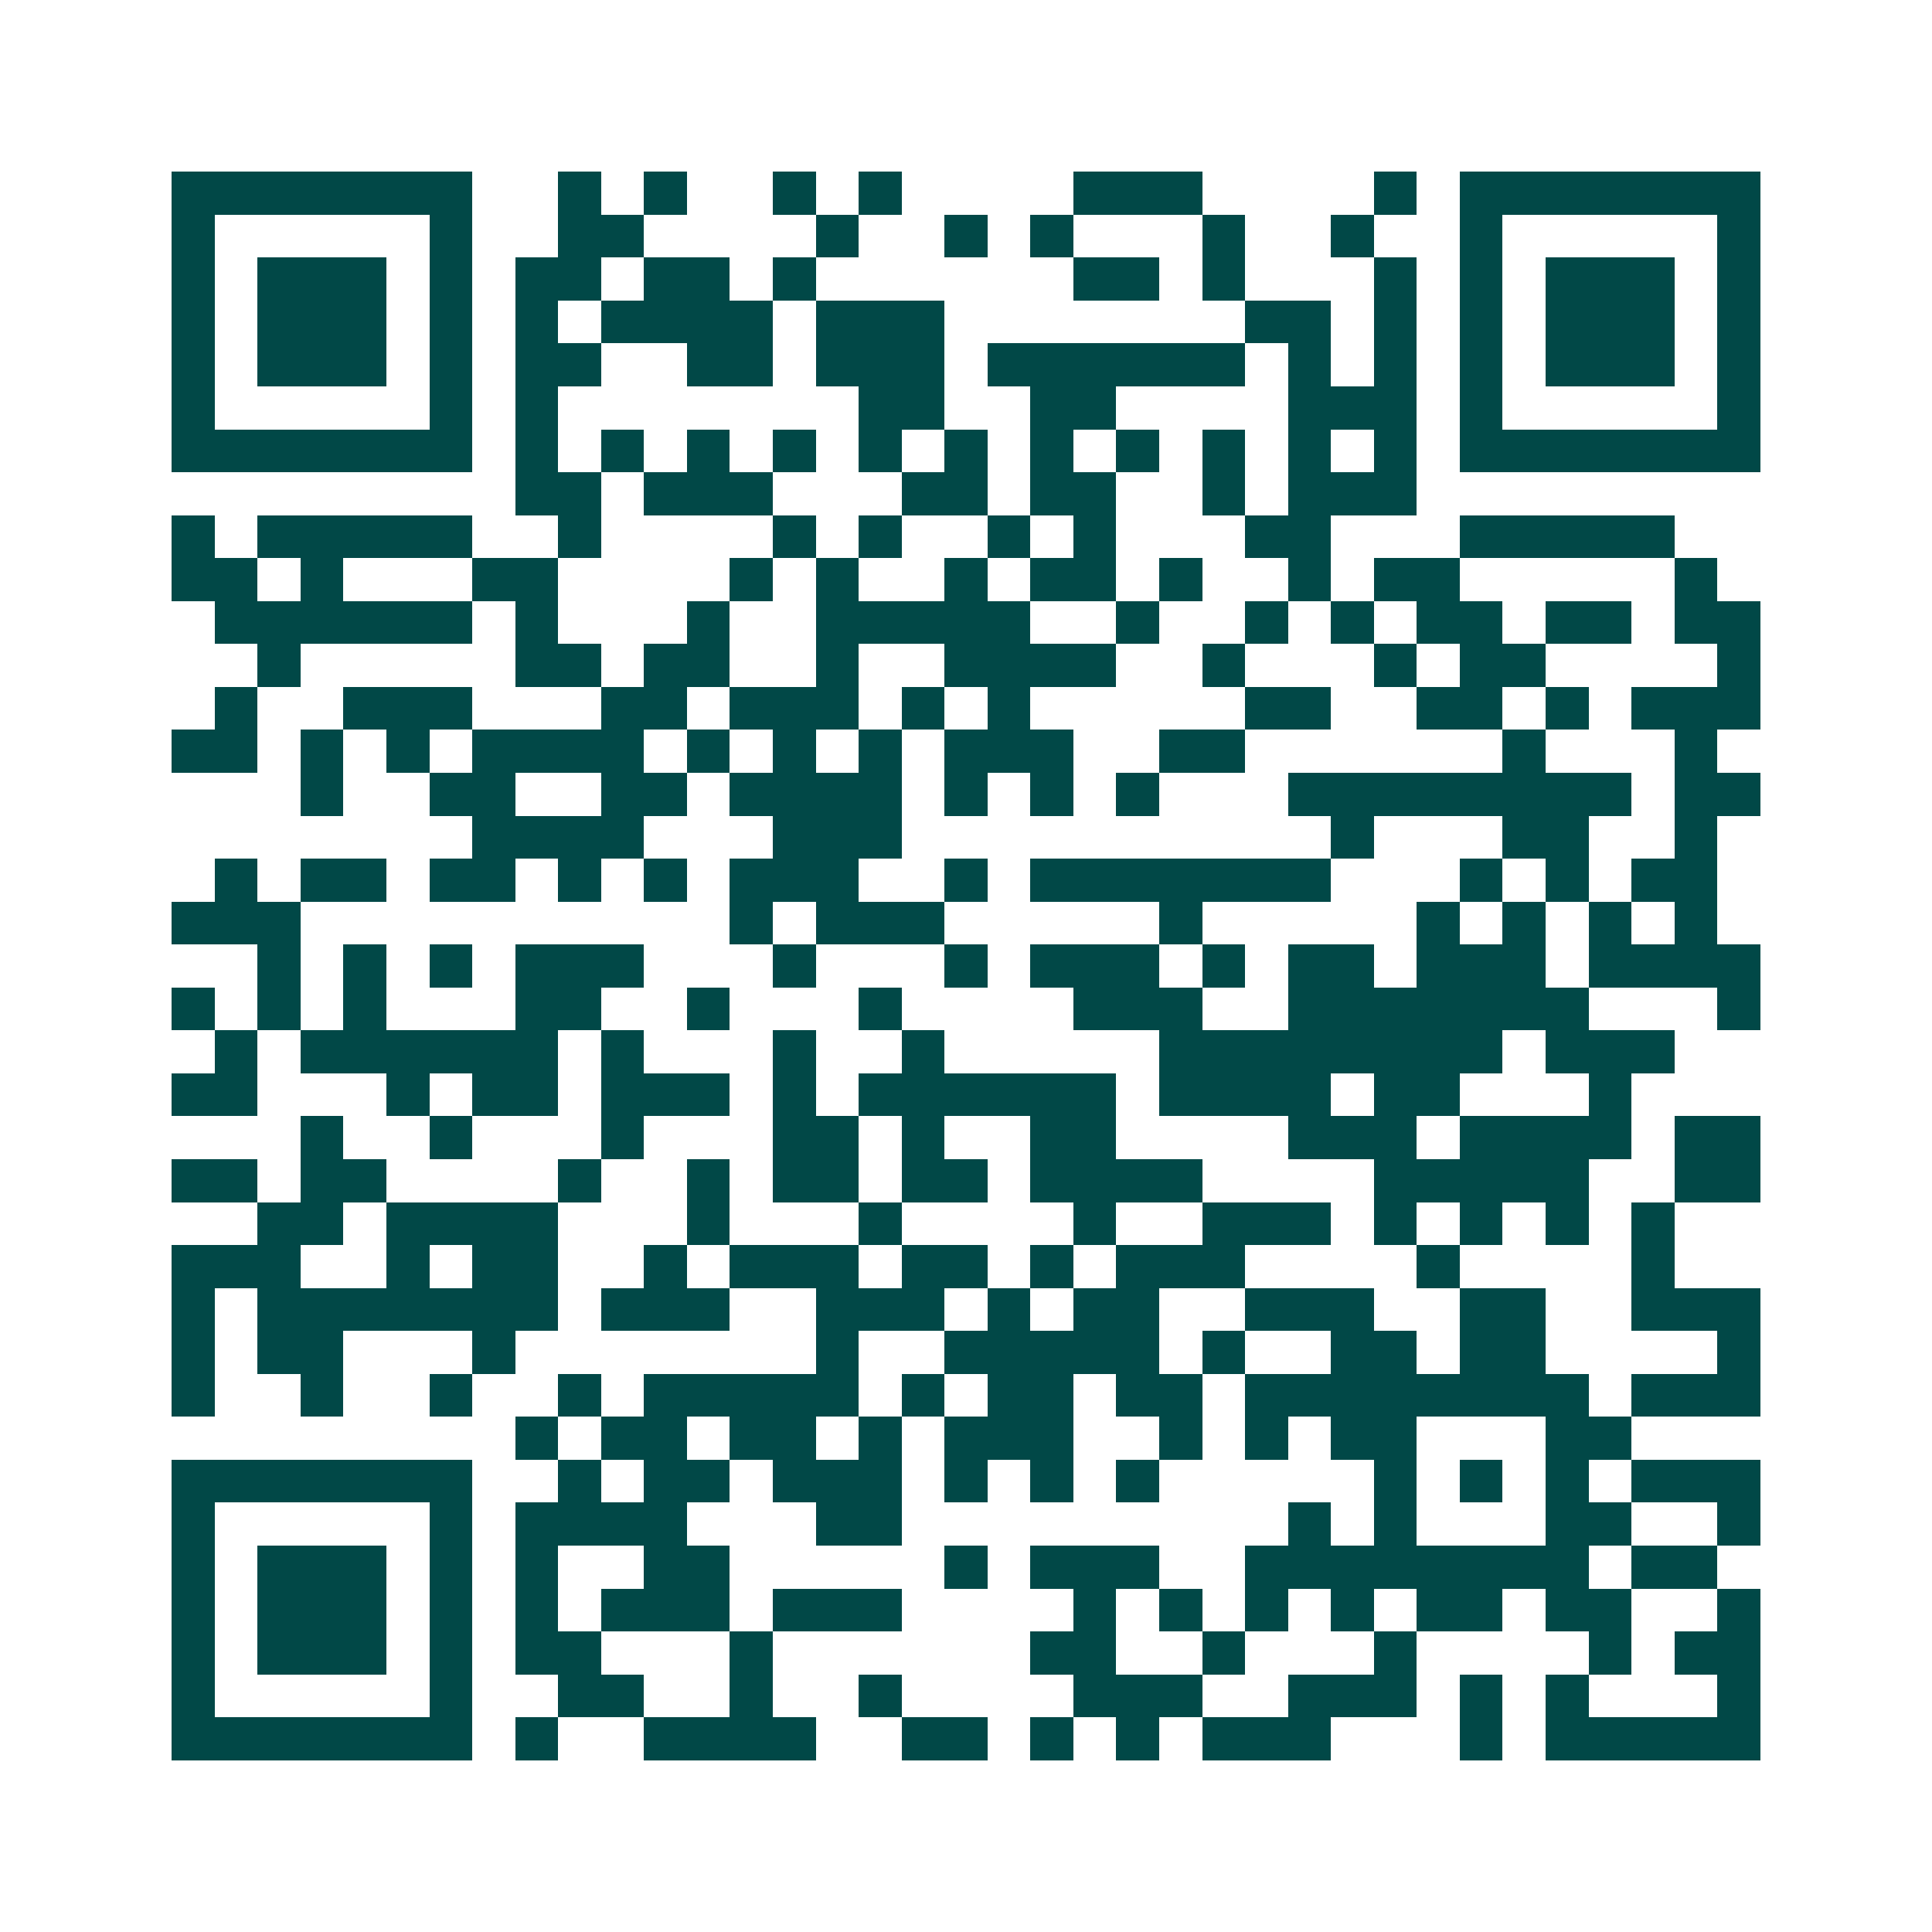 <svg xmlns="http://www.w3.org/2000/svg" width="200" height="200" viewBox="0 0 45 45" shape-rendering="crispEdges"><path fill="#ffffff" d="M0 0h45v45H0z"/><path stroke="#014847" d="M4 4.5h7m2 0h1m1 0h1m2 0h1m1 0h1m4 0h3m4 0h1m1 0h7M4 5.5h1m5 0h1m2 0h2m4 0h1m2 0h1m1 0h1m3 0h1m2 0h1m2 0h1m5 0h1M4 6.5h1m1 0h3m1 0h1m1 0h2m1 0h2m1 0h1m6 0h2m1 0h1m3 0h1m1 0h1m1 0h3m1 0h1M4 7.5h1m1 0h3m1 0h1m1 0h1m1 0h4m1 0h3m7 0h2m1 0h1m1 0h1m1 0h3m1 0h1M4 8.5h1m1 0h3m1 0h1m1 0h2m2 0h2m1 0h3m1 0h6m1 0h1m1 0h1m1 0h1m1 0h3m1 0h1M4 9.5h1m5 0h1m1 0h1m7 0h2m2 0h2m4 0h3m1 0h1m5 0h1M4 10.5h7m1 0h1m1 0h1m1 0h1m1 0h1m1 0h1m1 0h1m1 0h1m1 0h1m1 0h1m1 0h1m1 0h1m1 0h7M12 11.5h2m1 0h3m3 0h2m1 0h2m2 0h1m1 0h3M4 12.5h1m1 0h5m2 0h1m4 0h1m1 0h1m2 0h1m1 0h1m3 0h2m3 0h5M4 13.5h2m1 0h1m3 0h2m4 0h1m1 0h1m2 0h1m1 0h2m1 0h1m2 0h1m1 0h2m5 0h1M5 14.5h6m1 0h1m3 0h1m2 0h5m2 0h1m2 0h1m1 0h1m1 0h2m1 0h2m1 0h2M6 15.5h1m5 0h2m1 0h2m2 0h1m2 0h4m2 0h1m3 0h1m1 0h2m4 0h1M5 16.5h1m2 0h3m3 0h2m1 0h3m1 0h1m1 0h1m5 0h2m2 0h2m1 0h1m1 0h3M4 17.5h2m1 0h1m1 0h1m1 0h4m1 0h1m1 0h1m1 0h1m1 0h3m2 0h2m6 0h1m3 0h1M7 18.5h1m2 0h2m2 0h2m1 0h4m1 0h1m1 0h1m1 0h1m3 0h8m1 0h2M11 19.5h4m3 0h3m10 0h1m3 0h2m2 0h1M5 20.5h1m1 0h2m1 0h2m1 0h1m1 0h1m1 0h3m2 0h1m1 0h7m3 0h1m1 0h1m1 0h2M4 21.5h3m10 0h1m1 0h3m5 0h1m5 0h1m1 0h1m1 0h1m1 0h1M6 22.5h1m1 0h1m1 0h1m1 0h3m3 0h1m3 0h1m1 0h3m1 0h1m1 0h2m1 0h3m1 0h4M4 23.5h1m1 0h1m1 0h1m3 0h2m2 0h1m3 0h1m4 0h3m2 0h7m3 0h1M5 24.5h1m1 0h6m1 0h1m3 0h1m2 0h1m5 0h8m1 0h3M4 25.5h2m3 0h1m1 0h2m1 0h3m1 0h1m1 0h6m1 0h4m1 0h2m3 0h1M7 26.5h1m2 0h1m3 0h1m3 0h2m1 0h1m2 0h2m4 0h3m1 0h4m1 0h2M4 27.5h2m1 0h2m4 0h1m2 0h1m1 0h2m1 0h2m1 0h4m4 0h5m2 0h2M6 28.5h2m1 0h4m3 0h1m3 0h1m4 0h1m2 0h3m1 0h1m1 0h1m1 0h1m1 0h1M4 29.5h3m2 0h1m1 0h2m2 0h1m1 0h3m1 0h2m1 0h1m1 0h3m4 0h1m4 0h1M4 30.5h1m1 0h7m1 0h3m2 0h3m1 0h1m1 0h2m2 0h3m2 0h2m2 0h3M4 31.5h1m1 0h2m3 0h1m7 0h1m2 0h5m1 0h1m2 0h2m1 0h2m4 0h1M4 32.5h1m2 0h1m2 0h1m2 0h1m1 0h5m1 0h1m1 0h2m1 0h2m1 0h8m1 0h3M12 33.5h1m1 0h2m1 0h2m1 0h1m1 0h3m2 0h1m1 0h1m1 0h2m3 0h2M4 34.5h7m2 0h1m1 0h2m1 0h3m1 0h1m1 0h1m1 0h1m5 0h1m1 0h1m1 0h1m1 0h3M4 35.5h1m5 0h1m1 0h4m3 0h2m9 0h1m1 0h1m3 0h2m2 0h1M4 36.5h1m1 0h3m1 0h1m1 0h1m2 0h2m5 0h1m1 0h3m2 0h8m1 0h2M4 37.5h1m1 0h3m1 0h1m1 0h1m1 0h3m1 0h3m4 0h1m1 0h1m1 0h1m1 0h1m1 0h2m1 0h2m2 0h1M4 38.5h1m1 0h3m1 0h1m1 0h2m3 0h1m6 0h2m2 0h1m3 0h1m4 0h1m1 0h2M4 39.5h1m5 0h1m2 0h2m2 0h1m2 0h1m4 0h3m2 0h3m1 0h1m1 0h1m3 0h1M4 40.5h7m1 0h1m2 0h4m2 0h2m1 0h1m1 0h1m1 0h3m3 0h1m1 0h5"/></svg>
